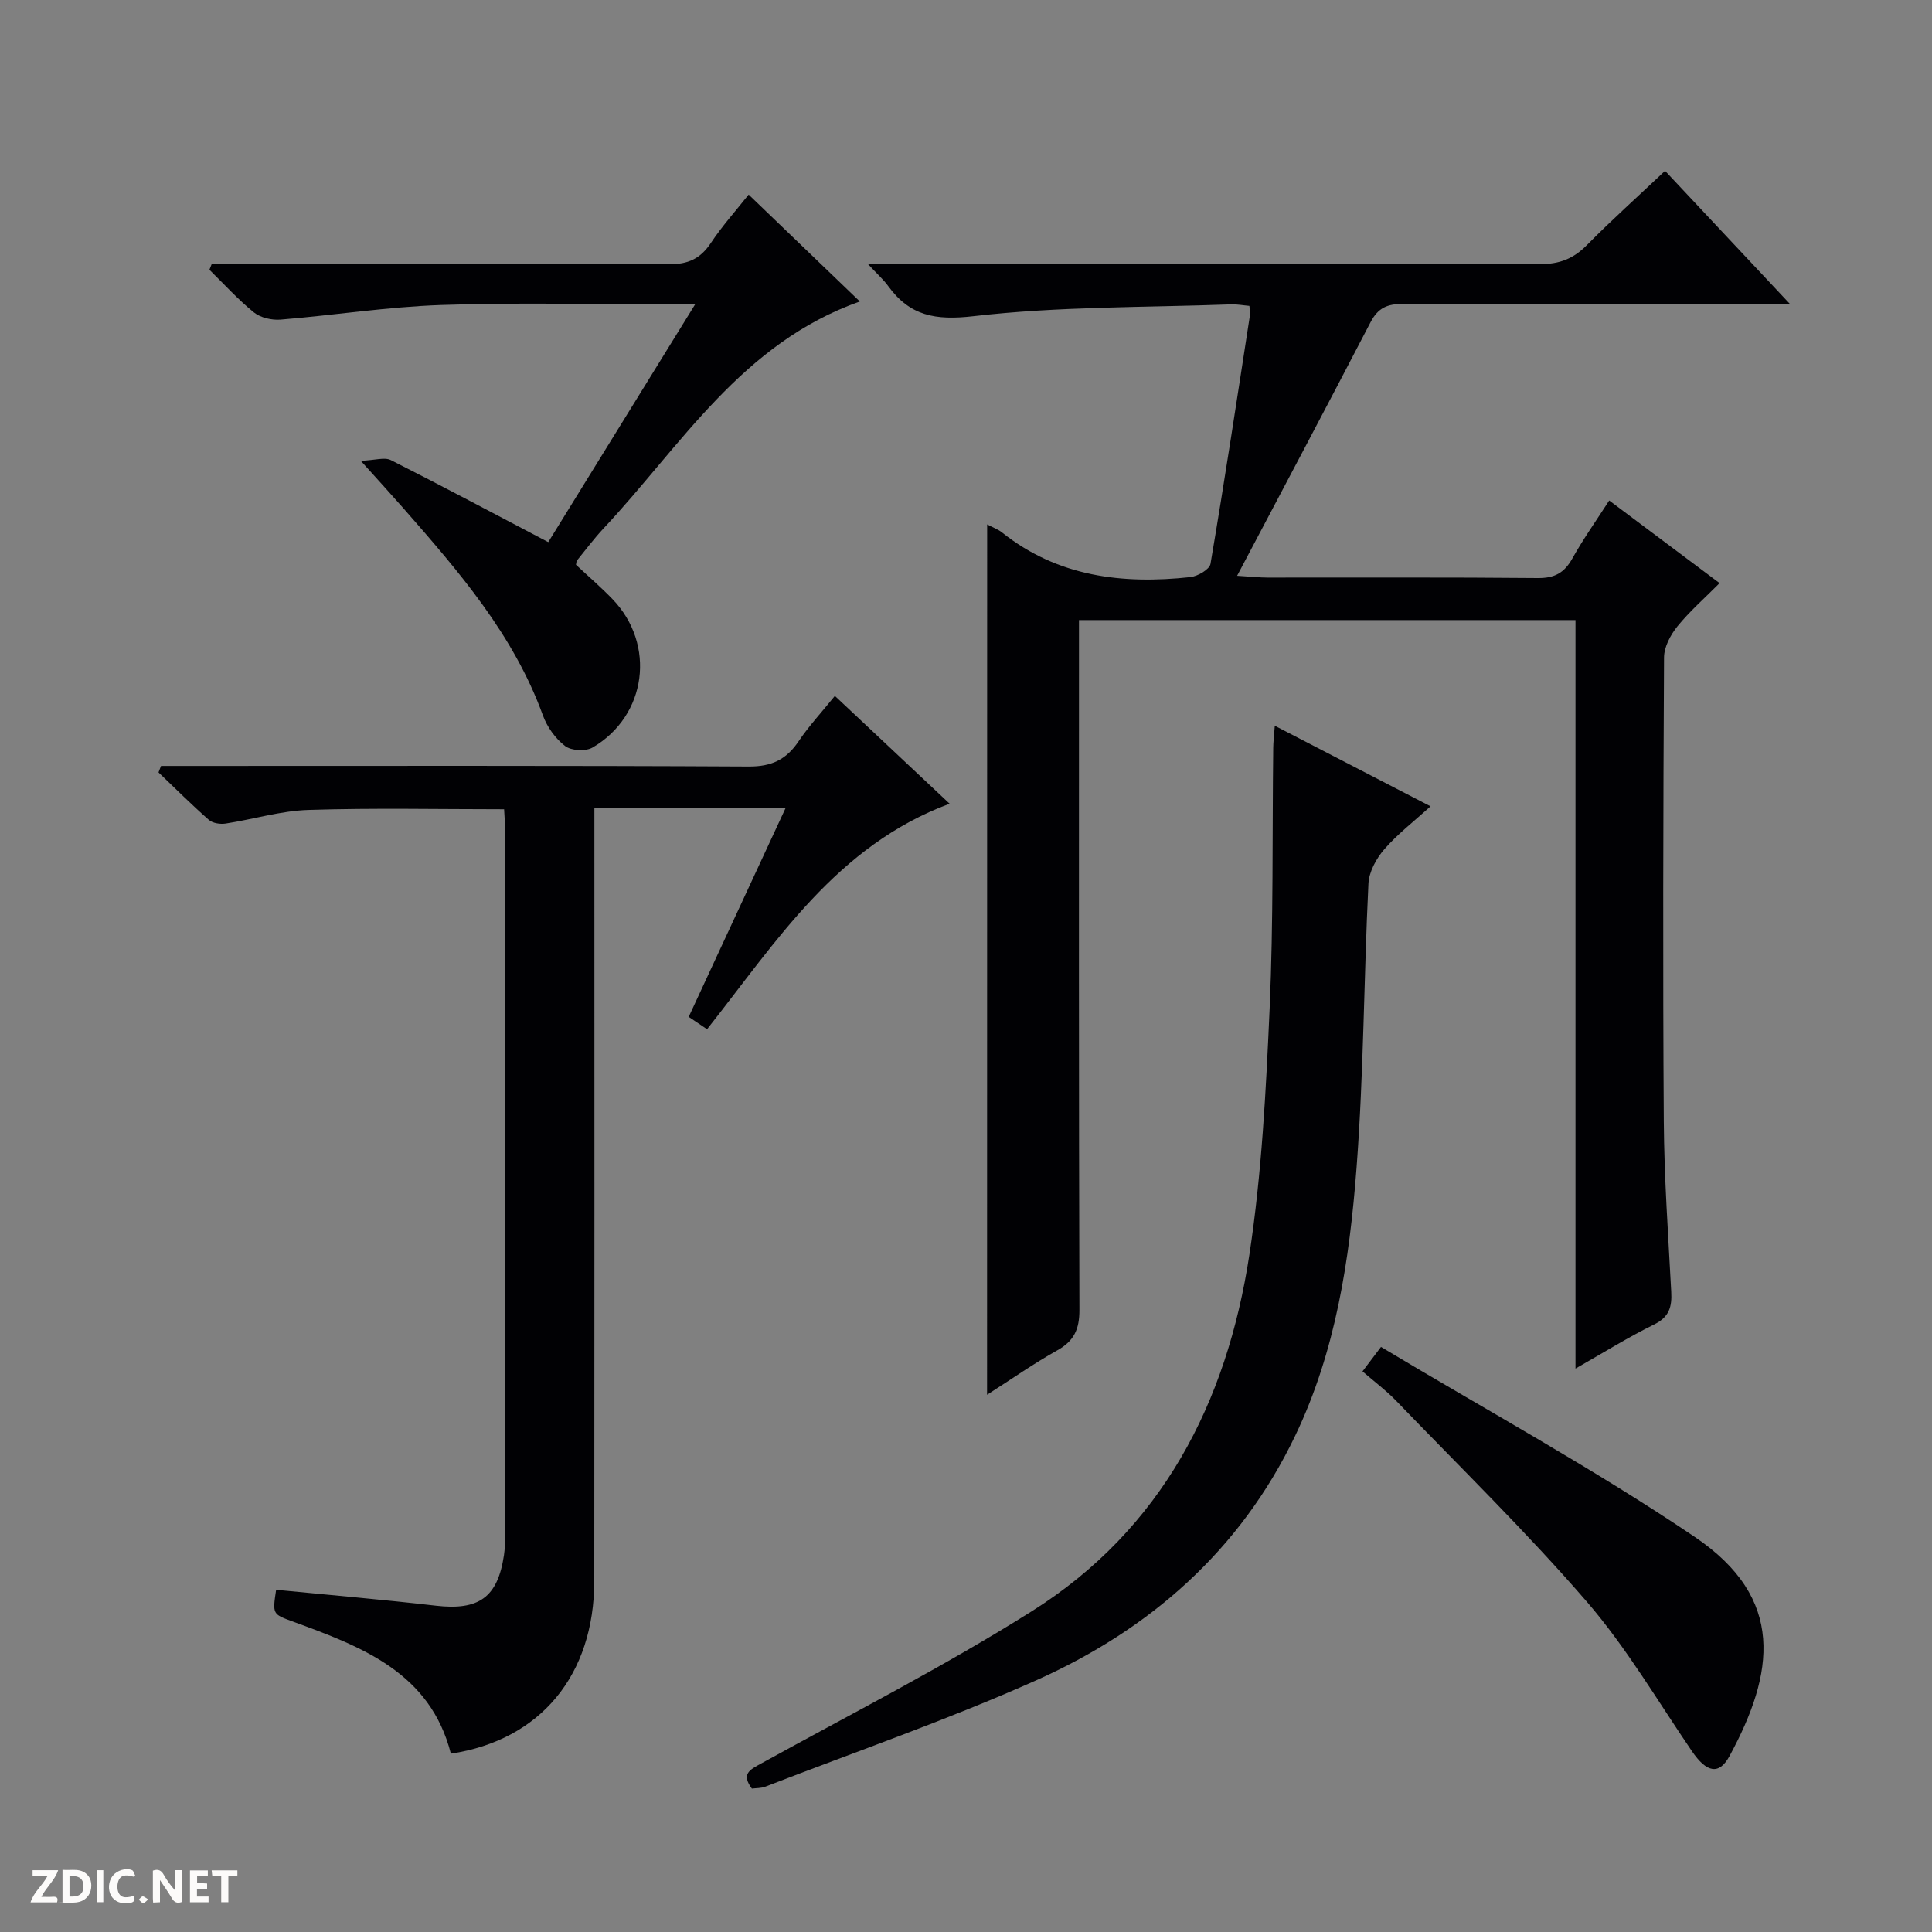 <svg enable-background="new 0 0 400 400" viewBox="0 0 400 400" xmlns="http://www.w3.org/2000/svg"><rect x="0" y="0" width="400" height="400" fill="#808080" stroke="none"/><g fill="#fcfbfa"><path d="m37.59 393.81c-.92.31-1.52.05-2-.78-.7-1.2-1.52-2.34-2.47-3.78v4.59c-.55.03-.95.05-1.41.07-.03-.37-.06-.64-.06-.91 0-1.91 0-3.81 0-5.7 1.13-.41 1.77-.03 2.29.91.62 1.11 1.38 2.14 2.31 3.19v-4.2h1.35v6.61z"/><path d="m12.94 393.88v-6.75c1.9.19 3.93-.54 5.37 1.29.8 1.01.78 2.88.03 3.97-1.37 1.97-3.4 1.51-6.4 1.49m2.45-1.22c2.04.12 2.92-.58 2.89-2.21-.03-1.51-.98-2.19-2.89-2z"/><path d="m11.81 393.87h-5.49c.68-2.18 2.47-3.48 3.51-5.45h-3.08v-1.21h5.29c-.71 2.13-2.44 3.48-3.47 5.51.86 0 1.63.04 2.39-.01.79-.05 1.14.21.85 1.16"/><path d="m39.33 393.86v-6.61h3.7v1.07h-2.22v1.52c.68.04 1.34.09 2.07.13v1.07c-.72.05-1.38.09-2.1.14v1.48h2.4v1.19h-3.85z"/><path d="m27.71 388.56c-1.15-.3-2.46-.61-3.1.64-.37.73-.41 1.93-.06 2.67.63 1.35 1.99.93 3.17.68.35.94-.01 1.32-.93 1.46-1.62.25-3.05-.27-3.76-1.48-.73-1.24-.6-3.03.31-4.17.88-1.11 2.71-1.7 4-1.16.32.13.44.74.65 1.12-.1.08-.19.16-.28.24"/><path d="m49.15 387.24v1.07c-.59.02-1.17.05-1.87.08v5.44h-1.48v-5.44h-1.85c-.05-.4-.08-.73-.13-1.15z"/><path d="m20.06 387.21h1.33v6.62h-1.33z"/><path d="m30.68 393.25c-.39.38-.8.79-1.05.76-.32-.05-.6-.45-.9-.7.26-.24.51-.64.8-.67.29-.04.62.3 1.15.61"/></g><path d="m204.38 108.57c1.35.72 2.3 1.05 3.04 1.64 11.56 9.22 24.97 10.8 39.04 9.27 1.52-.17 3.96-1.59 4.16-2.74 2.92-17.18 5.53-34.41 8.19-51.63.07-.47-.07-.98-.14-1.78-1.27-.11-2.56-.36-3.84-.31-17.77.65-35.64.4-53.25 2.44-7.96.92-13.21-.06-17.71-6.26-.94-1.3-2.18-2.39-4.25-4.61h6.8c44.16 0 88.31-.05 132.47.09 4 .01 6.89-1.13 9.66-3.94 5.12-5.19 10.56-10.06 16.18-15.37 8.5 9.06 16.77 17.88 25.92 27.63-2.78 0-4.5 0-6.21 0-24.66 0-49.32.06-73.98-.07-3.22-.02-5.16.81-6.7 3.78-8.94 17.22-18.05 34.36-27.63 52.5 3.12.19 4.71.37 6.3.37 18.66.02 37.32-.08 55.98.1 3.48.03 5.48-1.1 7.13-4.06 2.25-4.03 4.94-7.82 7.63-12 7.63 5.71 14.92 11.17 22.85 17.11-3.09 3.11-6.18 5.81-8.73 8.95-1.43 1.77-2.76 4.26-2.77 6.44-.17 31.99-.26 63.98-.05 95.97.08 11.79.92 23.57 1.54 35.35.17 3.1-.39 5.23-3.53 6.77-5.34 2.63-10.42 5.8-16.29 9.14 0-51.95 0-103.27 0-154.97-34.43 0-68.3 0-102.8 0v5.89c0 45.65-.05 91.31.09 136.96.01 3.98-1.11 6.41-4.59 8.35-4.88 2.73-9.47 5.96-14.53 9.19.02-60.26.02-119.89.02-180.2z" fill="#010104"/><path d="m146.39 213.09c-1.21-.82-2.39-1.61-3.8-2.56 6.73-14.5 13.34-28.74 20.09-43.3-13.51 0-26.29 0-39.62 0v6.06c0 51.33.03 102.66-.02 153.99-.02 19.54-11.13 32.99-29.69 35.8-4.29-16.82-18.43-22.13-32.65-27.33-4.28-1.56-4.3-1.51-3.53-6.6 11.01 1.08 22.05 2.02 33.05 3.29 8.89 1.03 12.81-1.67 14.12-10.45.19-1.31.24-2.65.24-3.98.01-48.66.01-97.32 0-145.99 0-1.47-.14-2.95-.21-4.47-13.66 0-27.09-.29-40.5.14-5.74.18-11.42 1.94-17.16 2.82-1.12.17-2.69-.07-3.48-.77-3.58-3.15-6.96-6.52-10.41-9.82.17-.45.35-.89.52-1.34h5.69c38.66 0 77.33-.09 115.99.12 4.72.03 7.77-1.43 10.31-5.21 2.12-3.15 4.74-5.97 7.52-9.41 8.04 7.55 15.86 14.9 23.76 22.32-23.41 8.7-35.84 28.51-50.22 46.69z" fill="#010104"/><path d="m155.67 370.31c-2.26-3.04-.46-3.89 1.91-5.19 18.75-10.34 37.88-20.1 55.98-31.49 26.97-16.97 40.44-43.17 45.11-73.85 2.57-16.86 3.44-34.03 4.2-51.1.79-17.94.52-35.93.74-53.9.01-1.15.16-2.3.32-4.52 10.83 5.6 21.16 10.94 32.25 16.68-3.49 3.17-6.86 5.76-9.59 8.91-1.65 1.91-3.15 4.66-3.27 7.1-.96 19.6-.97 39.26-2.46 58.82-1.45 19.02-4.28 37.93-12.7 55.48-11.4 23.78-30.09 40.13-53.67 50.66-18.3 8.17-37.31 14.75-56.02 21.99-.9.35-1.94.29-2.8.41z" fill="#010104"/><path d="m119.25 116.93c2.51 2.35 5.15 4.61 7.55 7.1 9.04 9.38 7.14 24.16-4.12 30.74-1.42.83-4.4.67-5.68-.31-2-1.53-3.73-3.95-4.6-6.35-6.05-16.69-17.38-29.75-28.8-42.79-2.52-2.87-5.1-5.69-8.9-9.91 2.95-.12 4.92-.8 6.22-.15 10.68 5.39 21.24 11.02 32.59 16.98 9.79-15.84 19.85-32.13 30.41-49.23-2.52 0-4.1 0-5.68 0-15.66 0-31.34-.4-46.98.14-11.07.38-22.1 2.12-33.16 3.02-1.82.15-4.15-.38-5.52-1.48-3.3-2.67-6.18-5.86-9.22-8.84.16-.41.33-.82.49-1.23h5.19c29.82 0 59.65-.08 89.47.09 3.96.02 6.5-1.15 8.67-4.41 2.38-3.58 5.29-6.81 7.82-10.01 7.66 7.36 15.17 14.58 23.02 22.13-24.47 8.64-36.98 29.84-53.08 47-1.93 2.06-3.63 4.34-5.41 6.53-.21.21-.19.6-.28.98z" fill="#010104"/><path d="m282.09 283.93c1.41-1.86 2.27-2.99 3.83-5.06 21.81 13.08 44.02 25.2 64.9 39.29 18.96 12.78 16.53 28.31 7.26 45.41-2.19 4.04-4.79 3.39-7.79-1.01-7.12-10.43-13.57-21.47-21.78-30.97-12.49-14.45-26.23-27.84-39.5-41.62-2.07-2.14-4.49-3.93-6.92-6.04z" fill="#010104"/></svg>